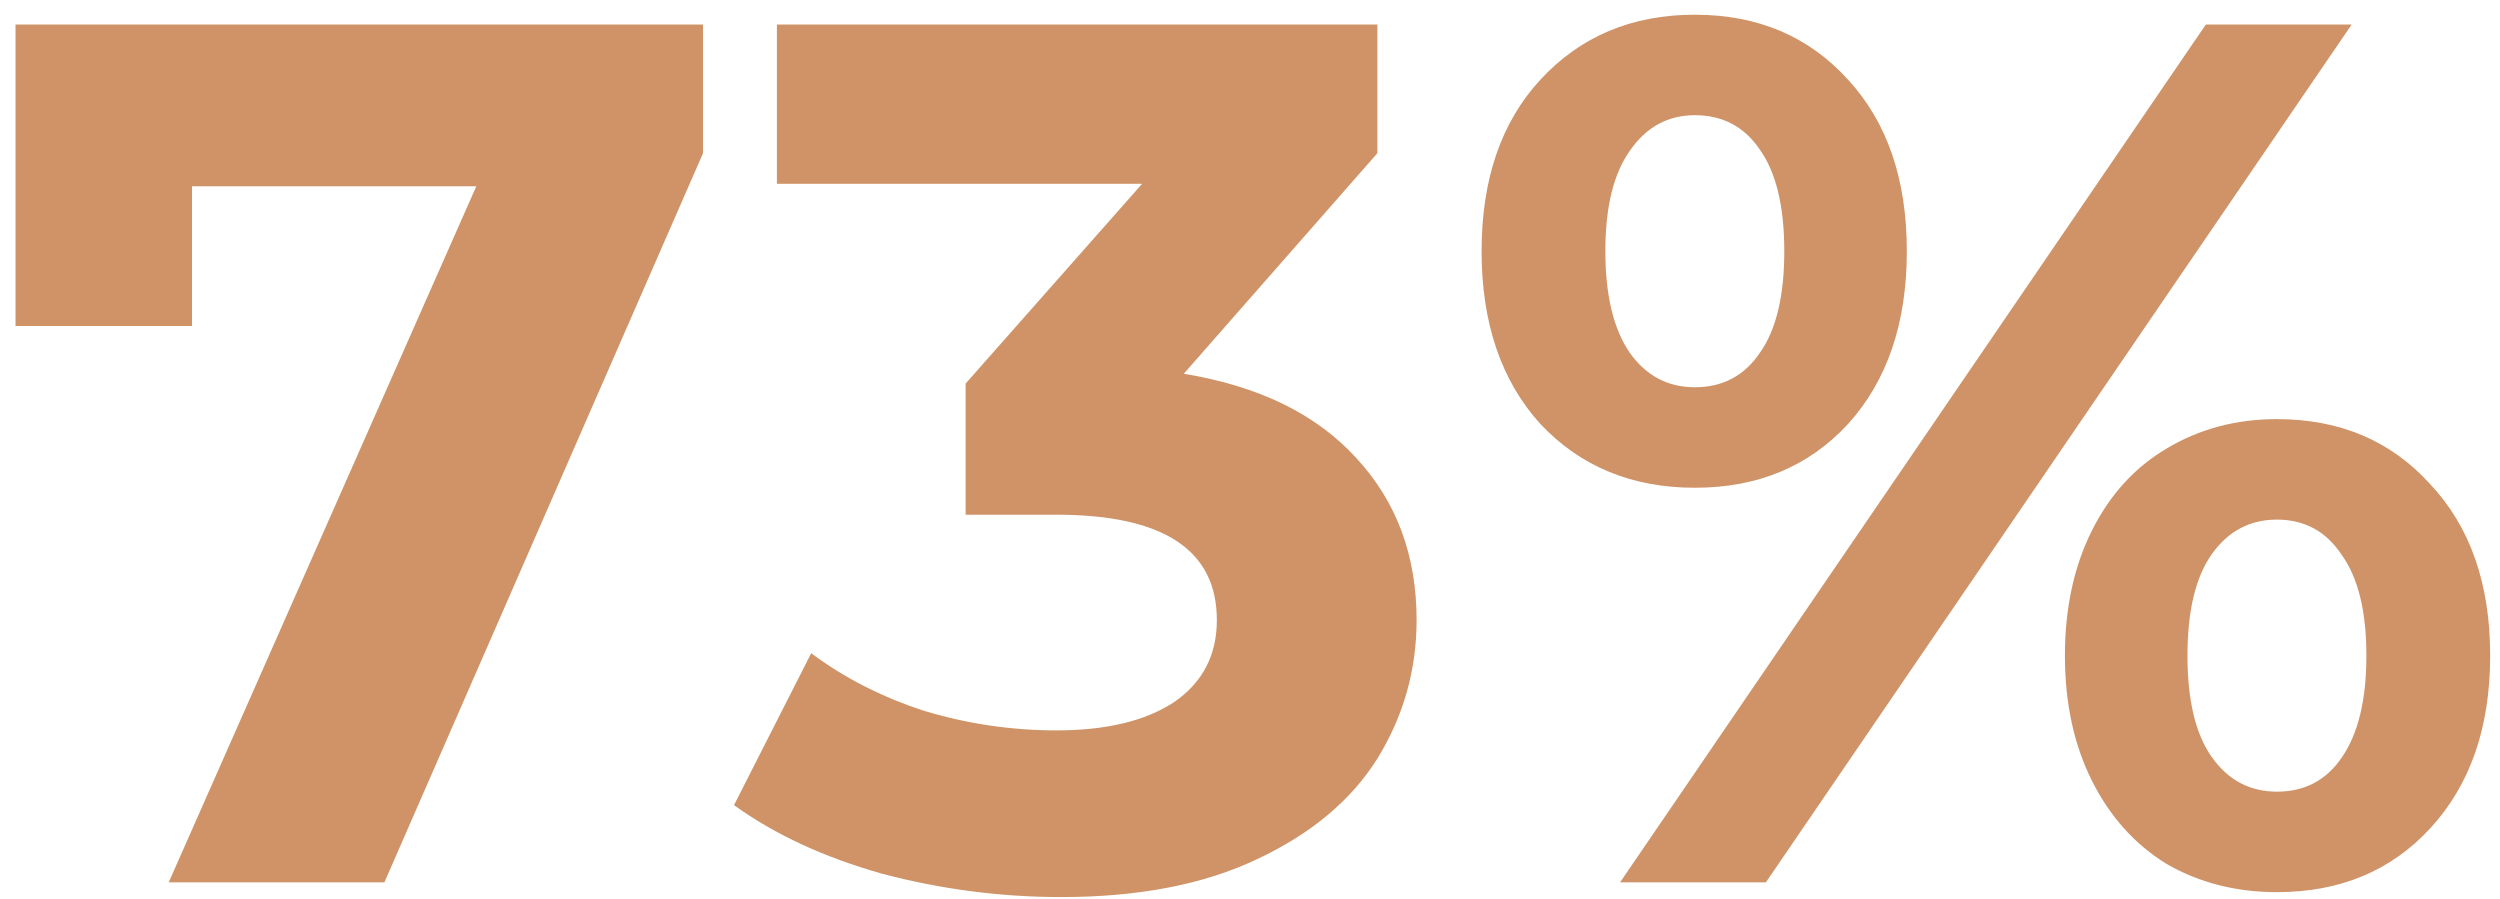 <?xml version="1.0" encoding="UTF-8"?> <svg xmlns="http://www.w3.org/2000/svg" width="153" height="55" viewBox="0 0 153 55" fill="none"> <path d="M43.025 1.5V9.375L23.525 54H10.325L29.15 11.4H11.75V19.95H0.95V1.5H43.025ZM72.446 22.875C77.046 23.625 80.571 25.35 83.021 28.05C85.471 30.7 86.696 34 86.696 37.95C86.696 41 85.896 43.825 84.296 46.425C82.696 48.975 80.246 51.025 76.946 52.575C73.696 54.125 69.696 54.9 64.946 54.9C61.246 54.9 57.596 54.425 53.996 53.475C50.446 52.475 47.421 51.075 44.921 49.275L49.646 39.975C51.646 41.475 53.946 42.65 56.546 43.5C59.196 44.3 61.896 44.7 64.646 44.7C67.696 44.7 70.096 44.125 71.846 42.975C73.596 41.775 74.471 40.1 74.471 37.95C74.471 33.65 71.196 31.5 64.646 31.5H59.096V23.475L69.896 11.25H47.546V1.5H84.296V9.375L72.446 22.875ZM103.723 29.85C99.873 29.85 96.723 28.55 94.273 25.95C91.873 23.3 90.673 19.775 90.673 15.375C90.673 10.975 91.873 7.475 94.273 4.875C96.723 2.225 99.873 0.9 103.723 0.9C107.573 0.9 110.698 2.225 113.098 4.875C115.498 7.475 116.698 10.975 116.698 15.375C116.698 19.775 115.498 23.3 113.098 25.95C110.698 28.55 107.573 29.85 103.723 29.85ZM134.998 1.5H143.923L108.073 54H99.148L134.998 1.5ZM103.723 23.7C105.423 23.7 106.748 23 107.698 21.6C108.698 20.2 109.198 18.125 109.198 15.375C109.198 12.625 108.698 10.55 107.698 9.15C106.748 7.75 105.423 7.05 103.723 7.05C102.073 7.05 100.748 7.775 99.748 9.225C98.748 10.625 98.248 12.675 98.248 15.375C98.248 18.075 98.748 20.15 99.748 21.6C100.748 23 102.073 23.7 103.723 23.7ZM139.348 54.6C136.848 54.6 134.598 54.025 132.598 52.875C130.648 51.675 129.123 49.975 128.023 47.775C126.923 45.575 126.373 43.025 126.373 40.125C126.373 37.225 126.923 34.675 128.023 32.475C129.123 30.275 130.648 28.6 132.598 27.45C134.598 26.25 136.848 25.65 139.348 25.65C143.198 25.65 146.323 26.975 148.723 29.625C151.173 32.225 152.398 35.725 152.398 40.125C152.398 44.525 151.173 48.05 148.723 50.7C146.323 53.3 143.198 54.6 139.348 54.6ZM139.348 48.45C141.048 48.45 142.373 47.75 143.323 46.35C144.323 44.9 144.823 42.825 144.823 40.125C144.823 37.425 144.323 35.375 143.323 33.975C142.373 32.525 141.048 31.8 139.348 31.8C137.698 31.8 136.373 32.5 135.373 33.9C134.373 35.3 133.873 37.375 133.873 40.125C133.873 42.875 134.373 44.95 135.373 46.35C136.373 47.75 137.698 48.45 139.348 48.45Z" fill="#CF9367"></path> </svg> 